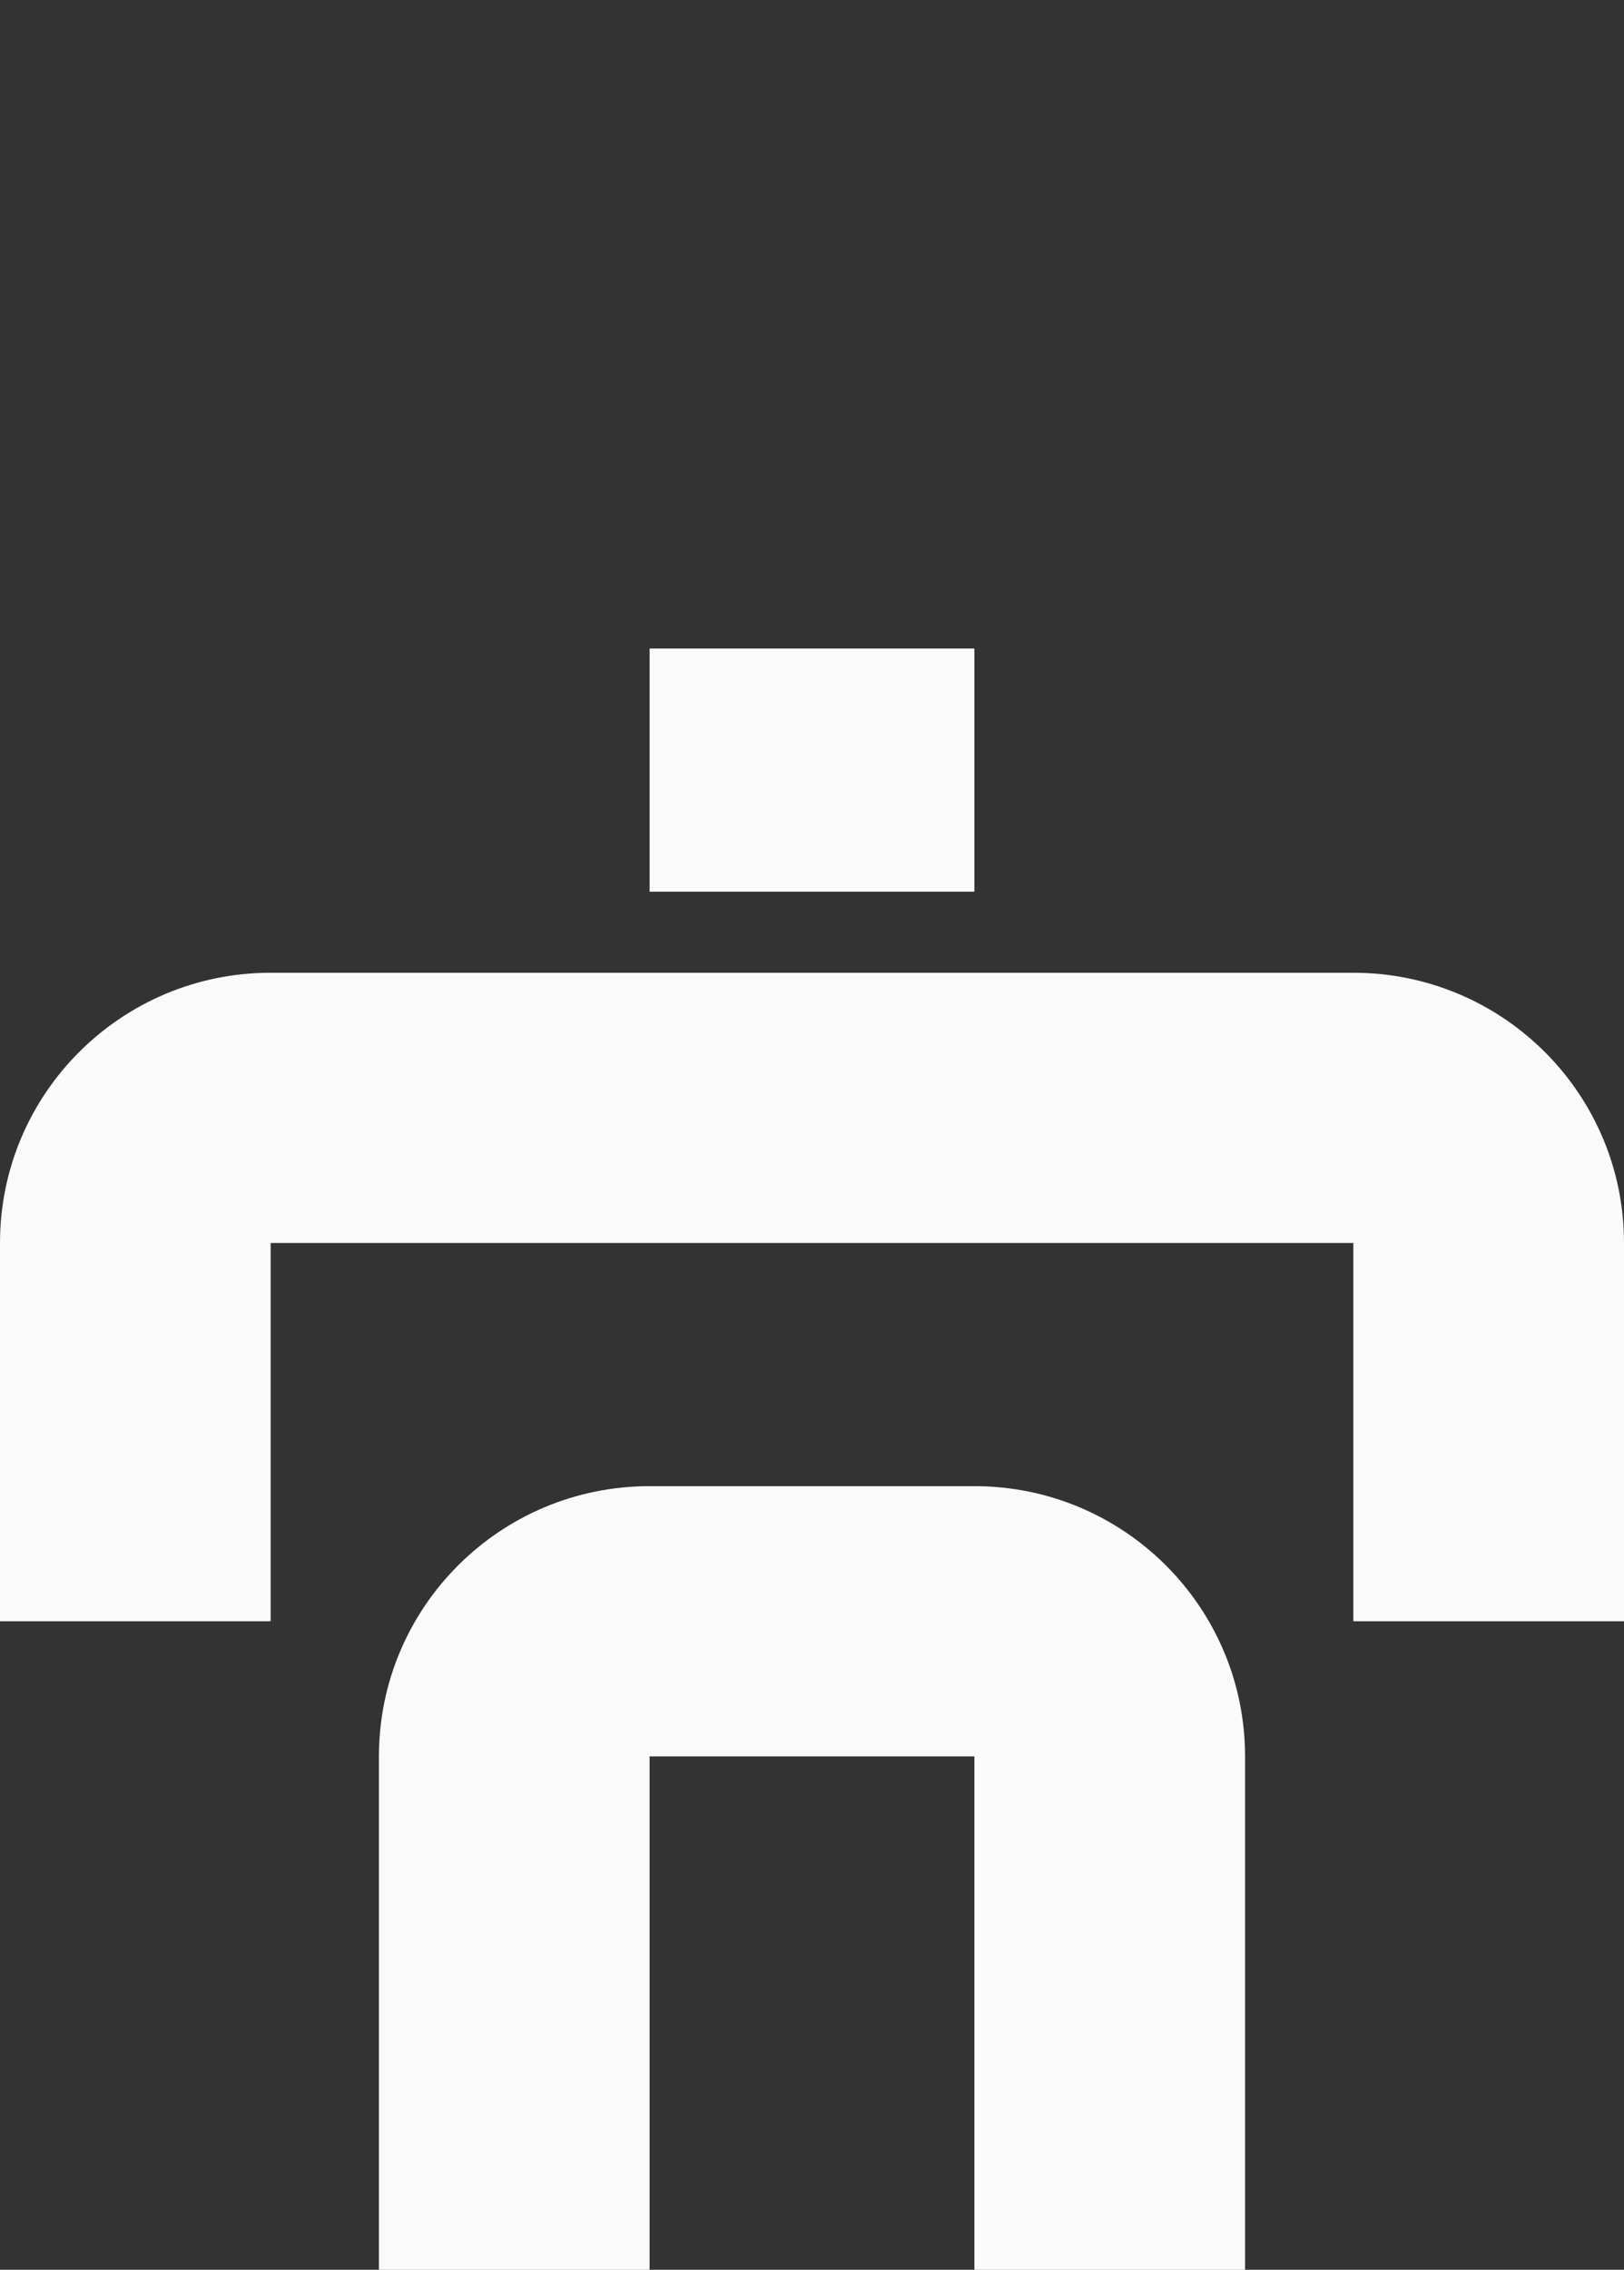 <svg width="68" height="95" viewBox="0 0 68 95" fill="none" xmlns="http://www.w3.org/2000/svg">
<rect x="0" y="0" width="68" height="95" fill="#333333" stroke="none"/>
<path d="M27.2 27.143H40.8V37.321H27.2V27.143Z" fill="#FAFAFA"/>
<path d="M40.8 73.512H27.2V95H15.867V73.512C15.867 67.266 20.941 62.202 27.2 62.202H40.8C47.059 62.202 52.133 67.266 52.133 73.512V95H40.8V73.512ZM56.667 52.024H11.333V67.857H0V52.024C0 45.778 5.074 40.714 11.333 40.714H56.667L56.959 40.718C63.083 40.873 68 45.875 68 52.024V67.857H56.667V52.024Z" fill="#FAFAFA"/>
</svg>
